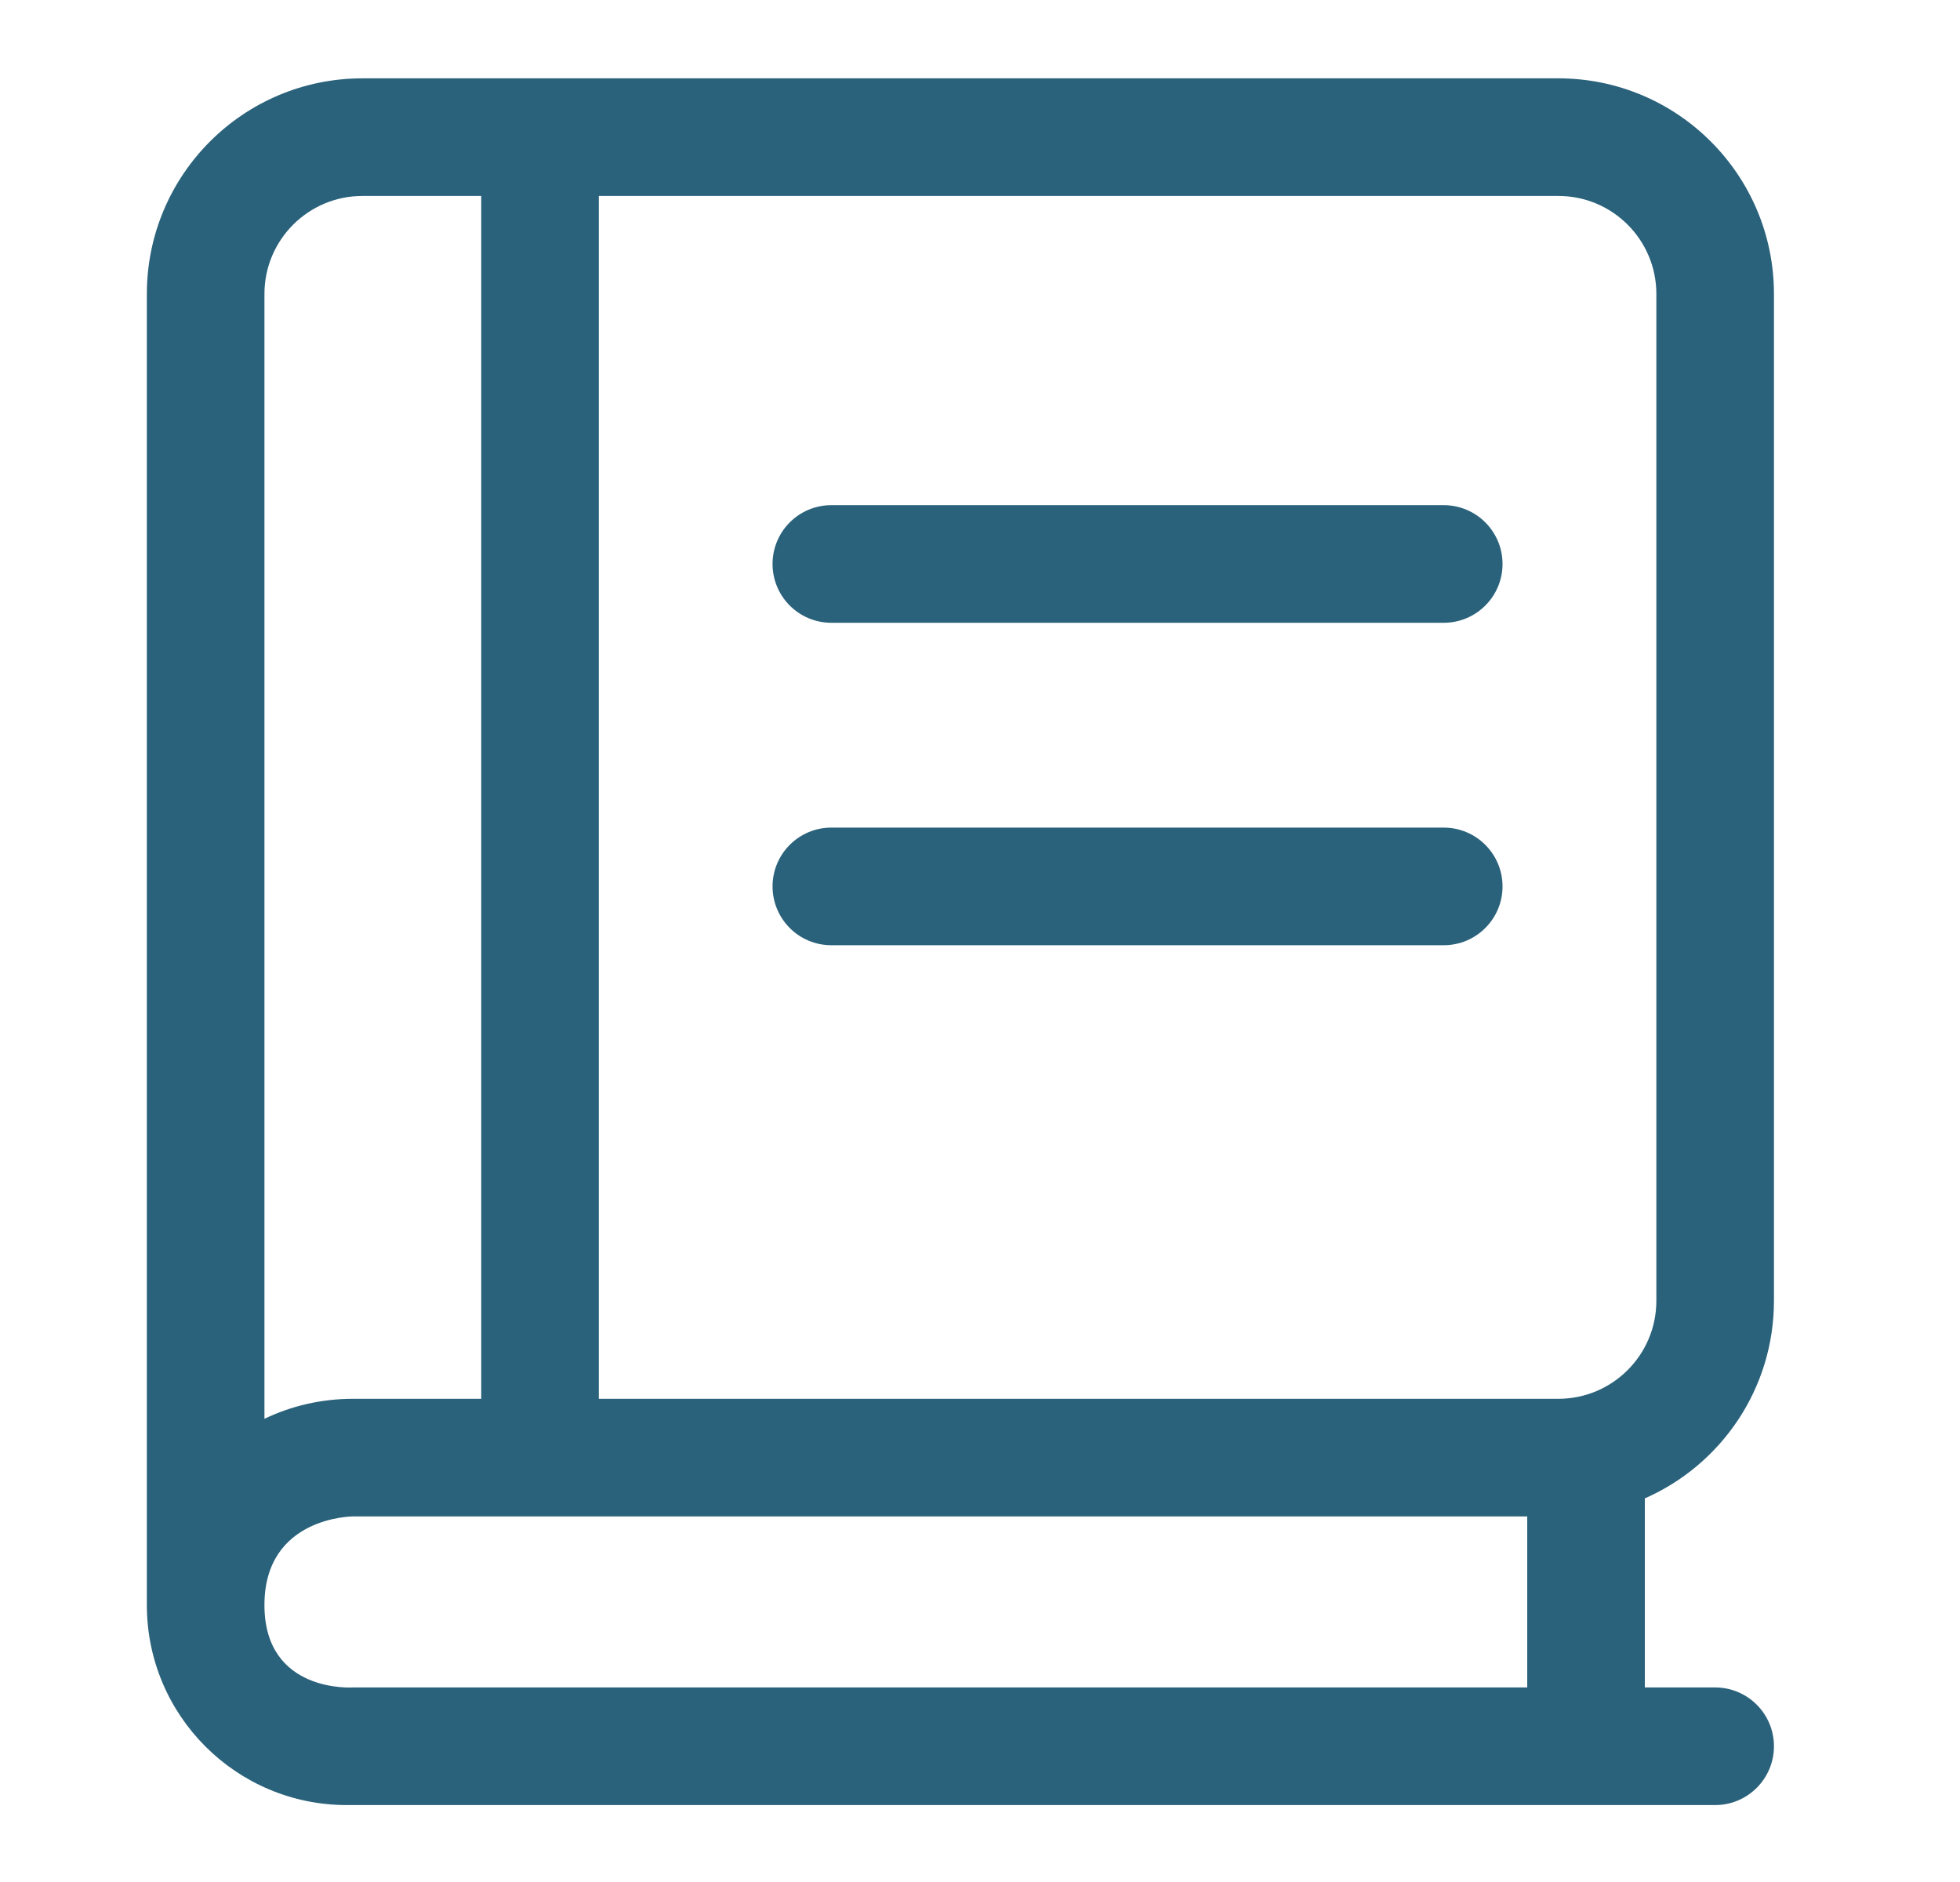 <svg xmlns="http://www.w3.org/2000/svg" fill="none" viewBox="0 0 25 24" height="24" width="25">
<path fill="#2B627B" d="M1.873 3.749C1.873 2.23 3.104 0.999 4.623 0.999H19.877C21.395 0.999 22.627 2.23 22.627 3.749V16.588C22.627 17.714 21.95 18.682 20.98 19.108V21.519H21.877C22.291 21.519 22.627 21.855 22.627 22.269C22.627 22.683 22.291 23.019 21.877 23.019H4.424C3.015 23.019 1.873 21.877 1.873 20.468V3.749ZM3.373 18.093V3.749C3.373 3.058 3.933 2.499 4.623 2.499H6.138V17.838H4.503C4.099 17.838 3.715 17.929 3.373 18.093ZM4.503 19.338H19.48V21.519H4.503C4.503 21.519 3.373 21.598 3.373 20.468C3.373 19.338 4.503 19.338 4.503 19.338ZM7.638 17.838V2.499H19.877C20.567 2.499 21.127 3.058 21.127 3.749V16.588C21.127 17.278 20.567 17.838 19.877 17.838H7.638ZM9.854 7.192C9.854 6.778 10.189 6.442 10.604 6.442H18.415C18.829 6.442 19.165 6.778 19.165 7.192C19.165 7.606 18.829 7.942 18.415 7.942H10.604C10.189 7.942 9.854 7.606 9.854 7.192ZM9.854 11.304C9.854 10.89 10.189 10.554 10.604 10.554H18.415C18.829 10.554 19.165 10.89 19.165 11.304C19.165 11.718 18.829 12.054 18.415 12.054H10.604C10.189 12.054 9.854 11.718 9.854 11.304Z" clip-rule="evenodd" fill-rule="evenodd"/>
</svg>